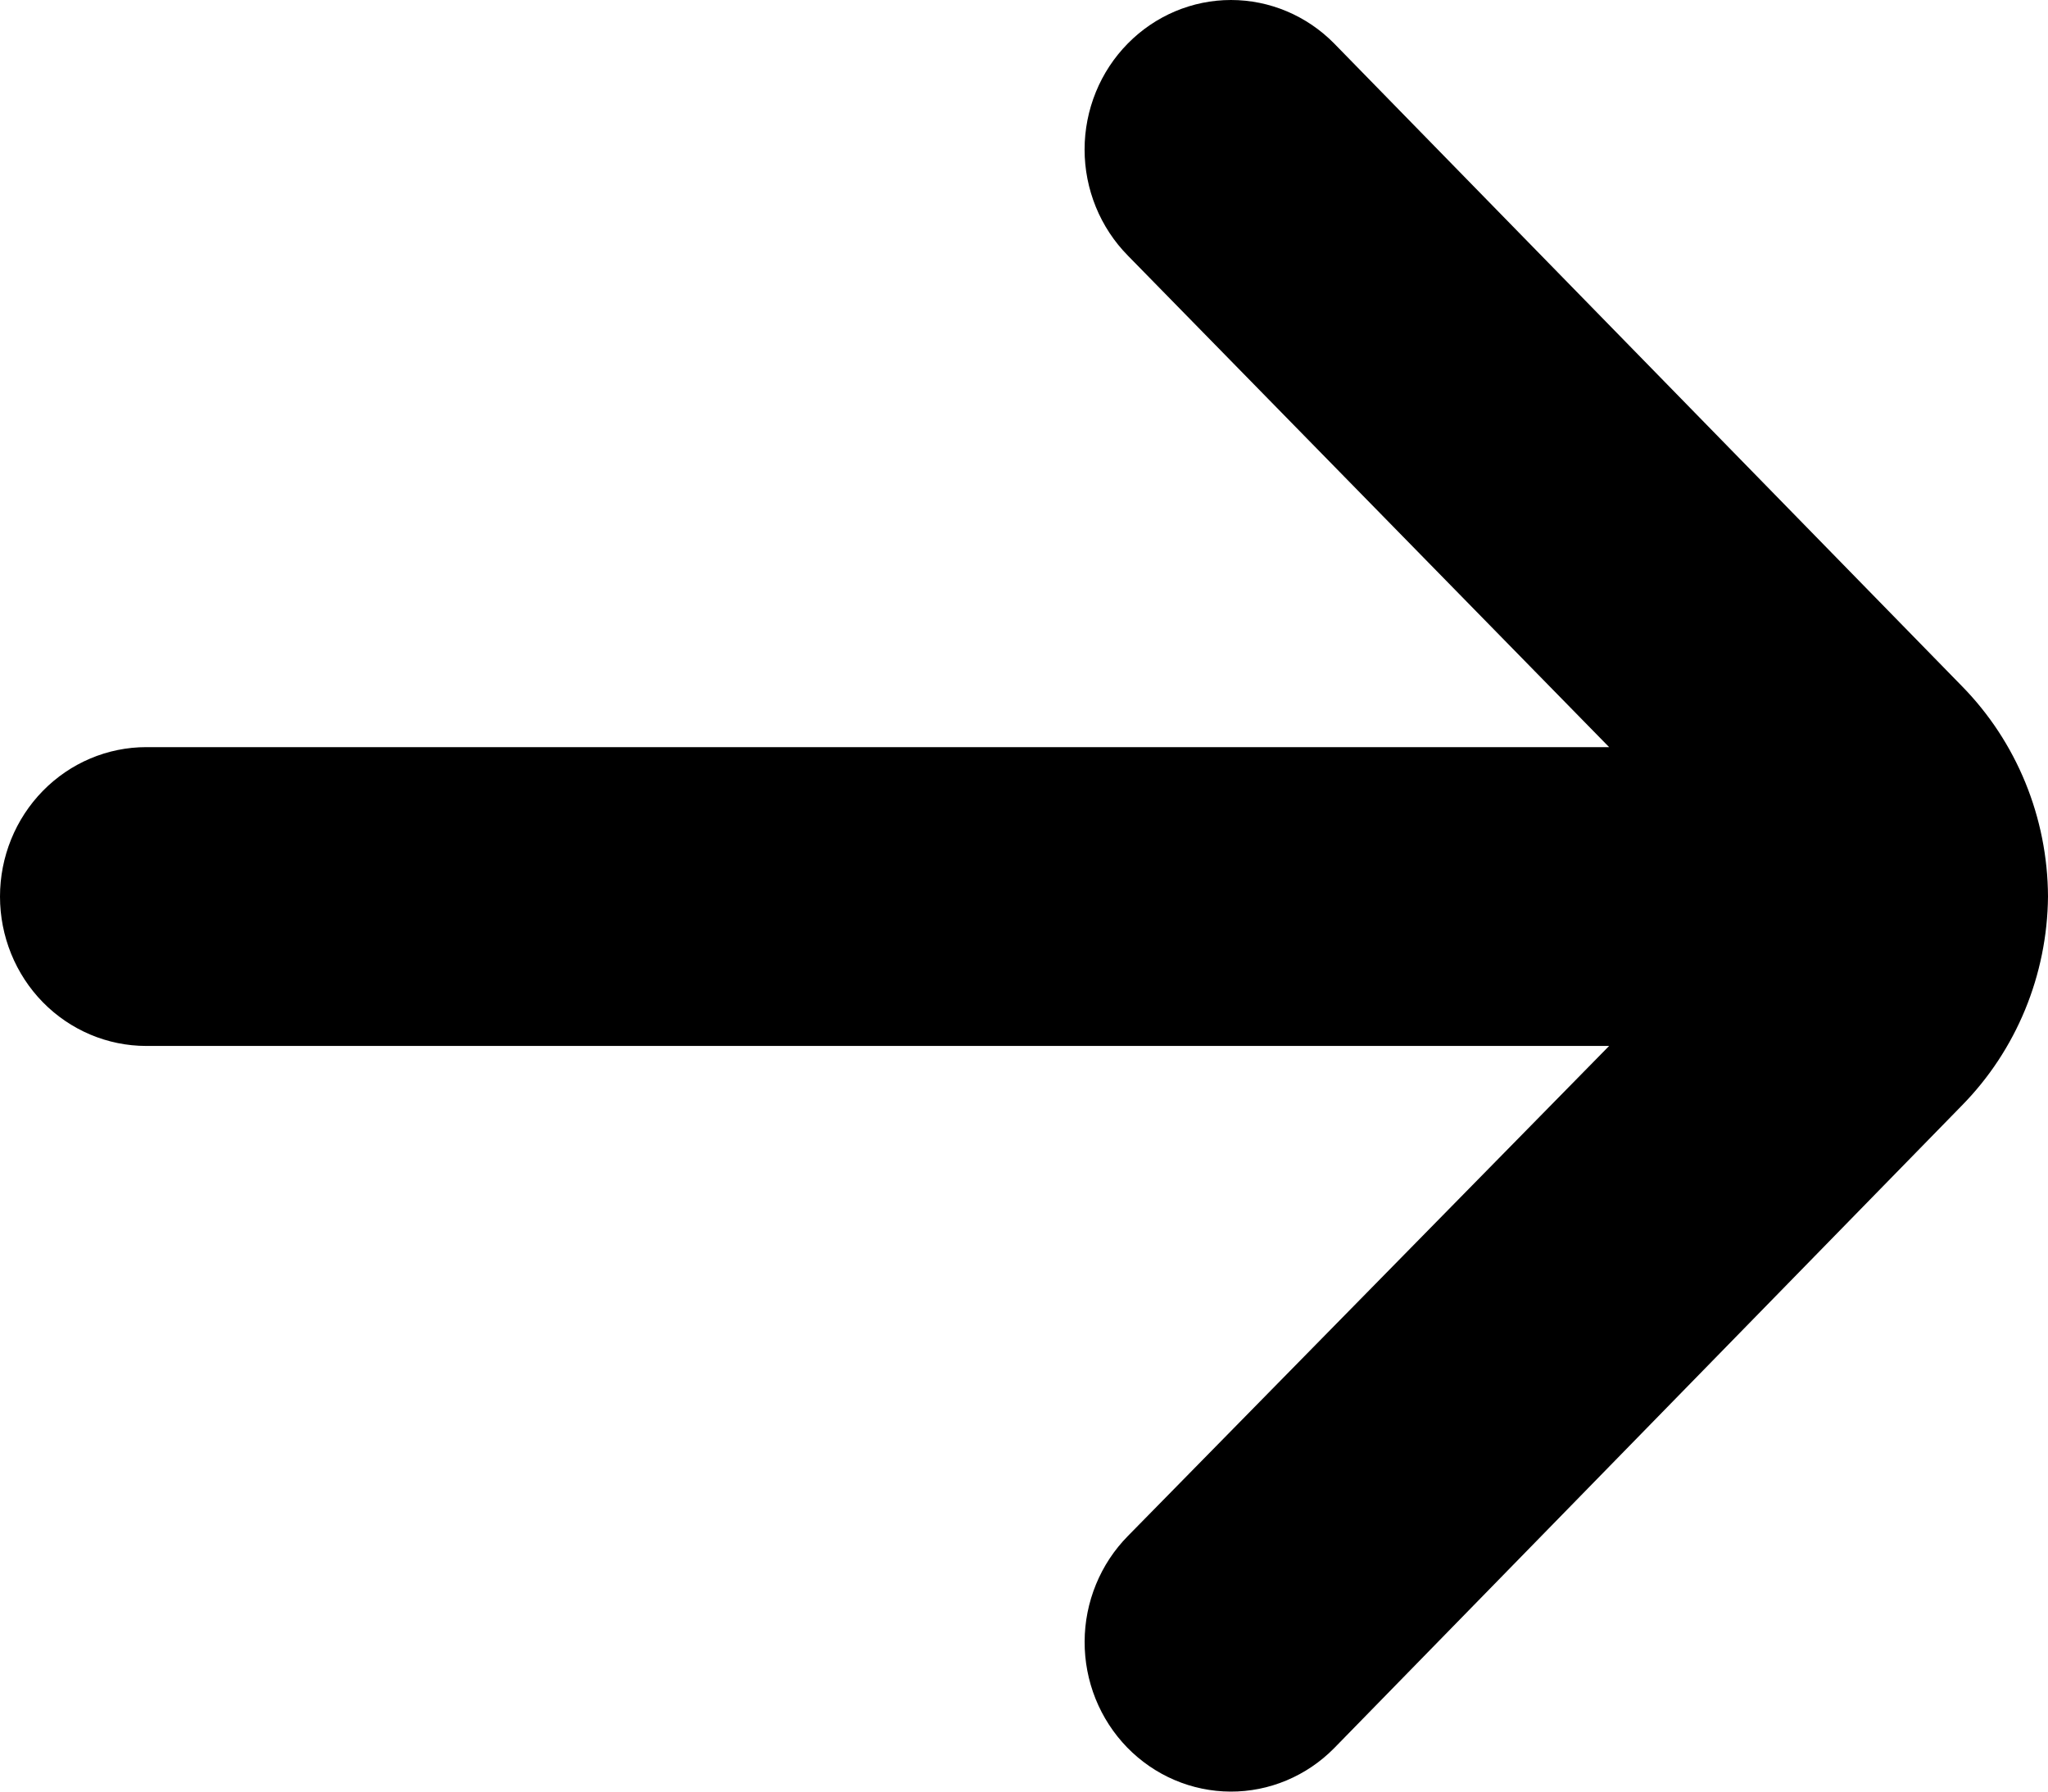 <svg width="48" height="42" viewBox="0 0 48 42" fill="none" xmlns="http://www.w3.org/2000/svg">
<path d="M3.429 17.515H37.714L26.434 5.992C26.113 5.666 25.858 5.279 25.684 4.852C25.51 4.425 25.42 3.968 25.42 3.505C25.42 3.043 25.51 2.585 25.684 2.158C25.858 1.731 26.113 1.344 26.434 1.019C27.077 0.366 27.946 0 28.851 0C29.757 0 30.626 0.366 31.269 1.019L45.977 16.079C47.265 17.387 47.992 19.163 48 21.018C47.983 22.861 47.257 24.622 45.977 25.921L31.269 40.982C30.949 41.307 30.57 41.563 30.153 41.738C29.736 41.913 29.29 42.002 28.839 42C28.389 41.998 27.943 41.906 27.527 41.728C27.112 41.551 26.735 41.291 26.417 40.965C26.1 40.638 25.848 40.251 25.677 39.825C25.506 39.399 25.419 38.943 25.421 38.483C25.422 38.023 25.513 37.568 25.687 37.143C25.861 36.718 26.115 36.333 26.434 36.009L37.714 24.52H3.429C2.519 24.52 1.647 24.151 1.004 23.495C0.361 22.838 0 21.947 0 21.018C0 20.089 0.361 19.198 1.004 18.541C1.647 17.884 2.519 17.515 3.429 17.515Z" fill="black"/>
</svg>
